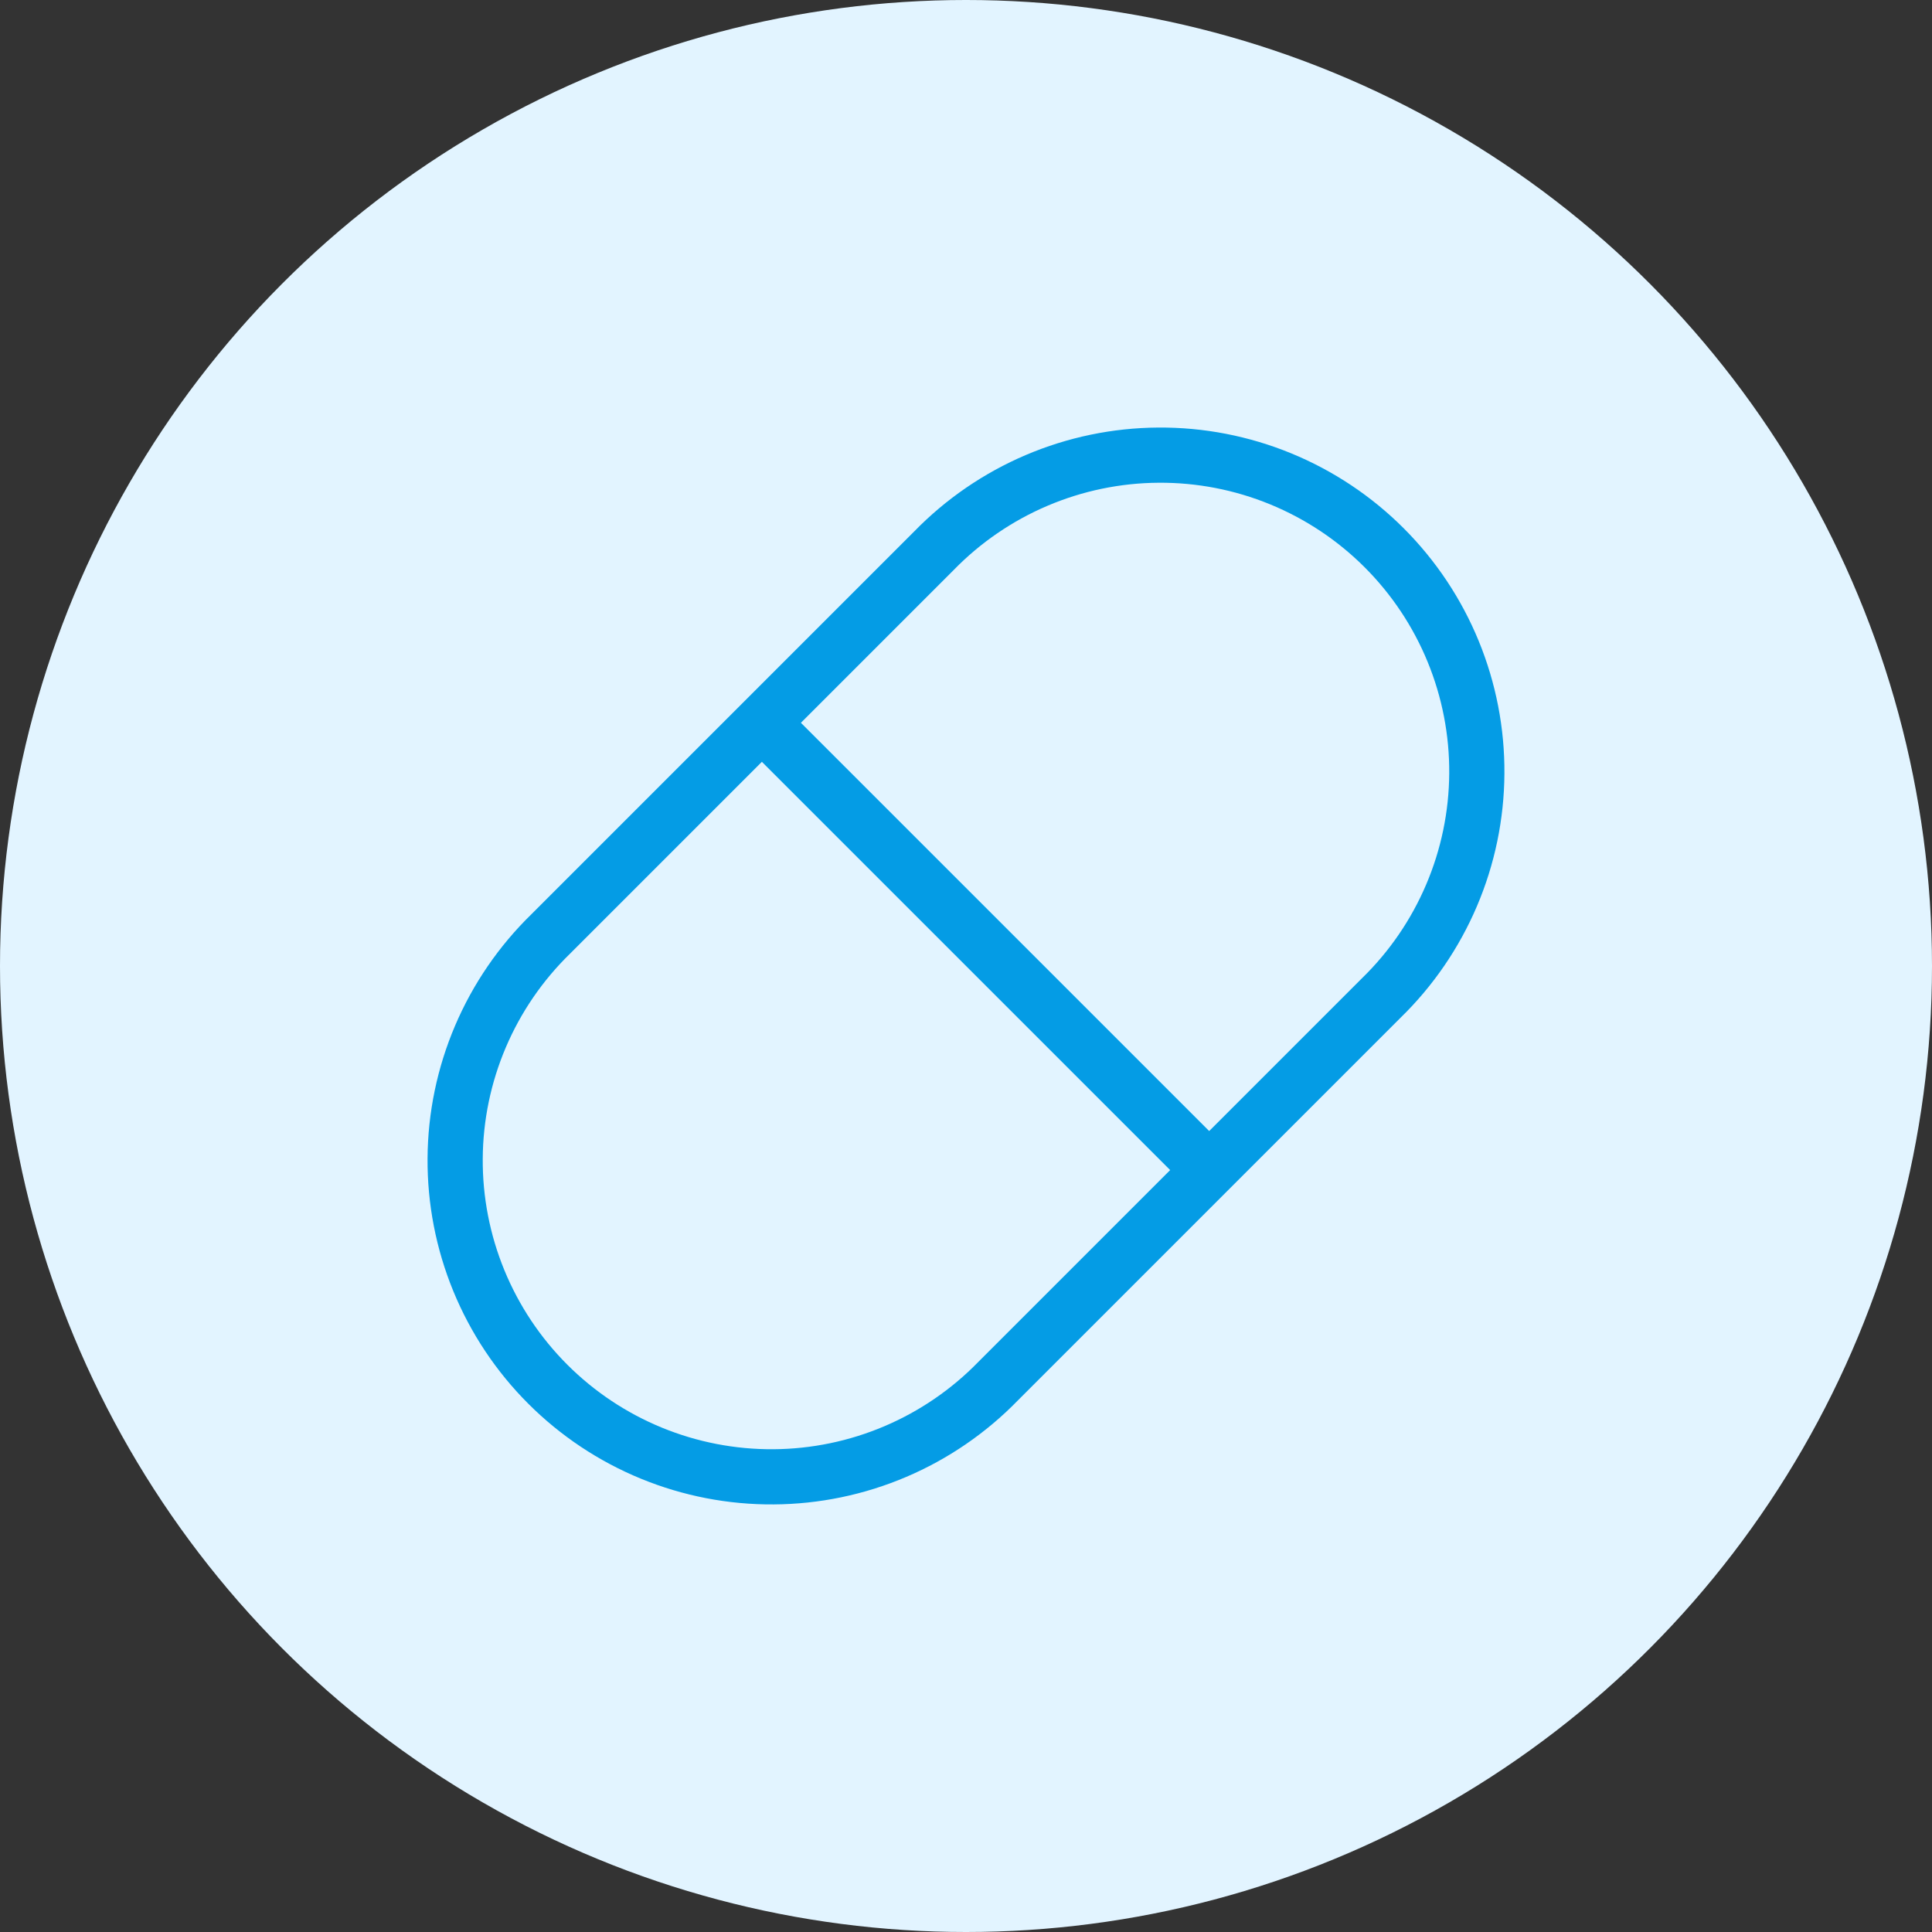 <svg width="60" height="60" viewBox="0 0 60 60" fill="none" xmlns="http://www.w3.org/2000/svg">
<rect x="0" y="0" width="60" height="60" fill="#333333" stroke="none"/>
<circle cx="30" cy="30" r="30" fill="#E2F4FF"/>
<g clip-path="url(#clip0_253_1343)">
<path d="M23.661 22.447L37.553 36.338M29.004 17.104C29.912 16.172 30.995 15.43 32.192 14.92C33.389 14.41 34.675 14.143 35.976 14.135C37.277 14.126 38.567 14.376 39.77 14.87C40.974 15.364 42.067 16.092 42.987 17.012C43.907 17.932 44.635 19.025 45.129 20.229C45.623 21.432 45.873 22.722 45.864 24.023C45.856 25.324 45.589 26.61 45.079 27.807C44.569 29.004 43.827 30.088 42.895 30.995L30.995 42.895C30.088 43.827 29.004 44.569 27.807 45.079C26.61 45.589 25.324 45.856 24.023 45.864C22.722 45.873 21.432 45.623 20.229 45.129C19.025 44.635 17.932 43.907 17.012 42.987C16.092 42.067 15.364 40.974 14.87 39.77C14.376 38.567 14.126 37.277 14.135 35.976C14.143 34.675 14.41 33.389 14.92 32.192C15.43 30.995 16.172 29.912 17.104 29.004L29.004 17.104Z" stroke="#049CE5" stroke-width="1.714" stroke-linecap="round" stroke-linejoin="round"/>
</g>
<defs>
<clipPath id="clip0_253_1343">
<rect width="34" height="34" fill="white" transform="translate(13 13)"/>
</clipPath>
</defs>
</svg>
